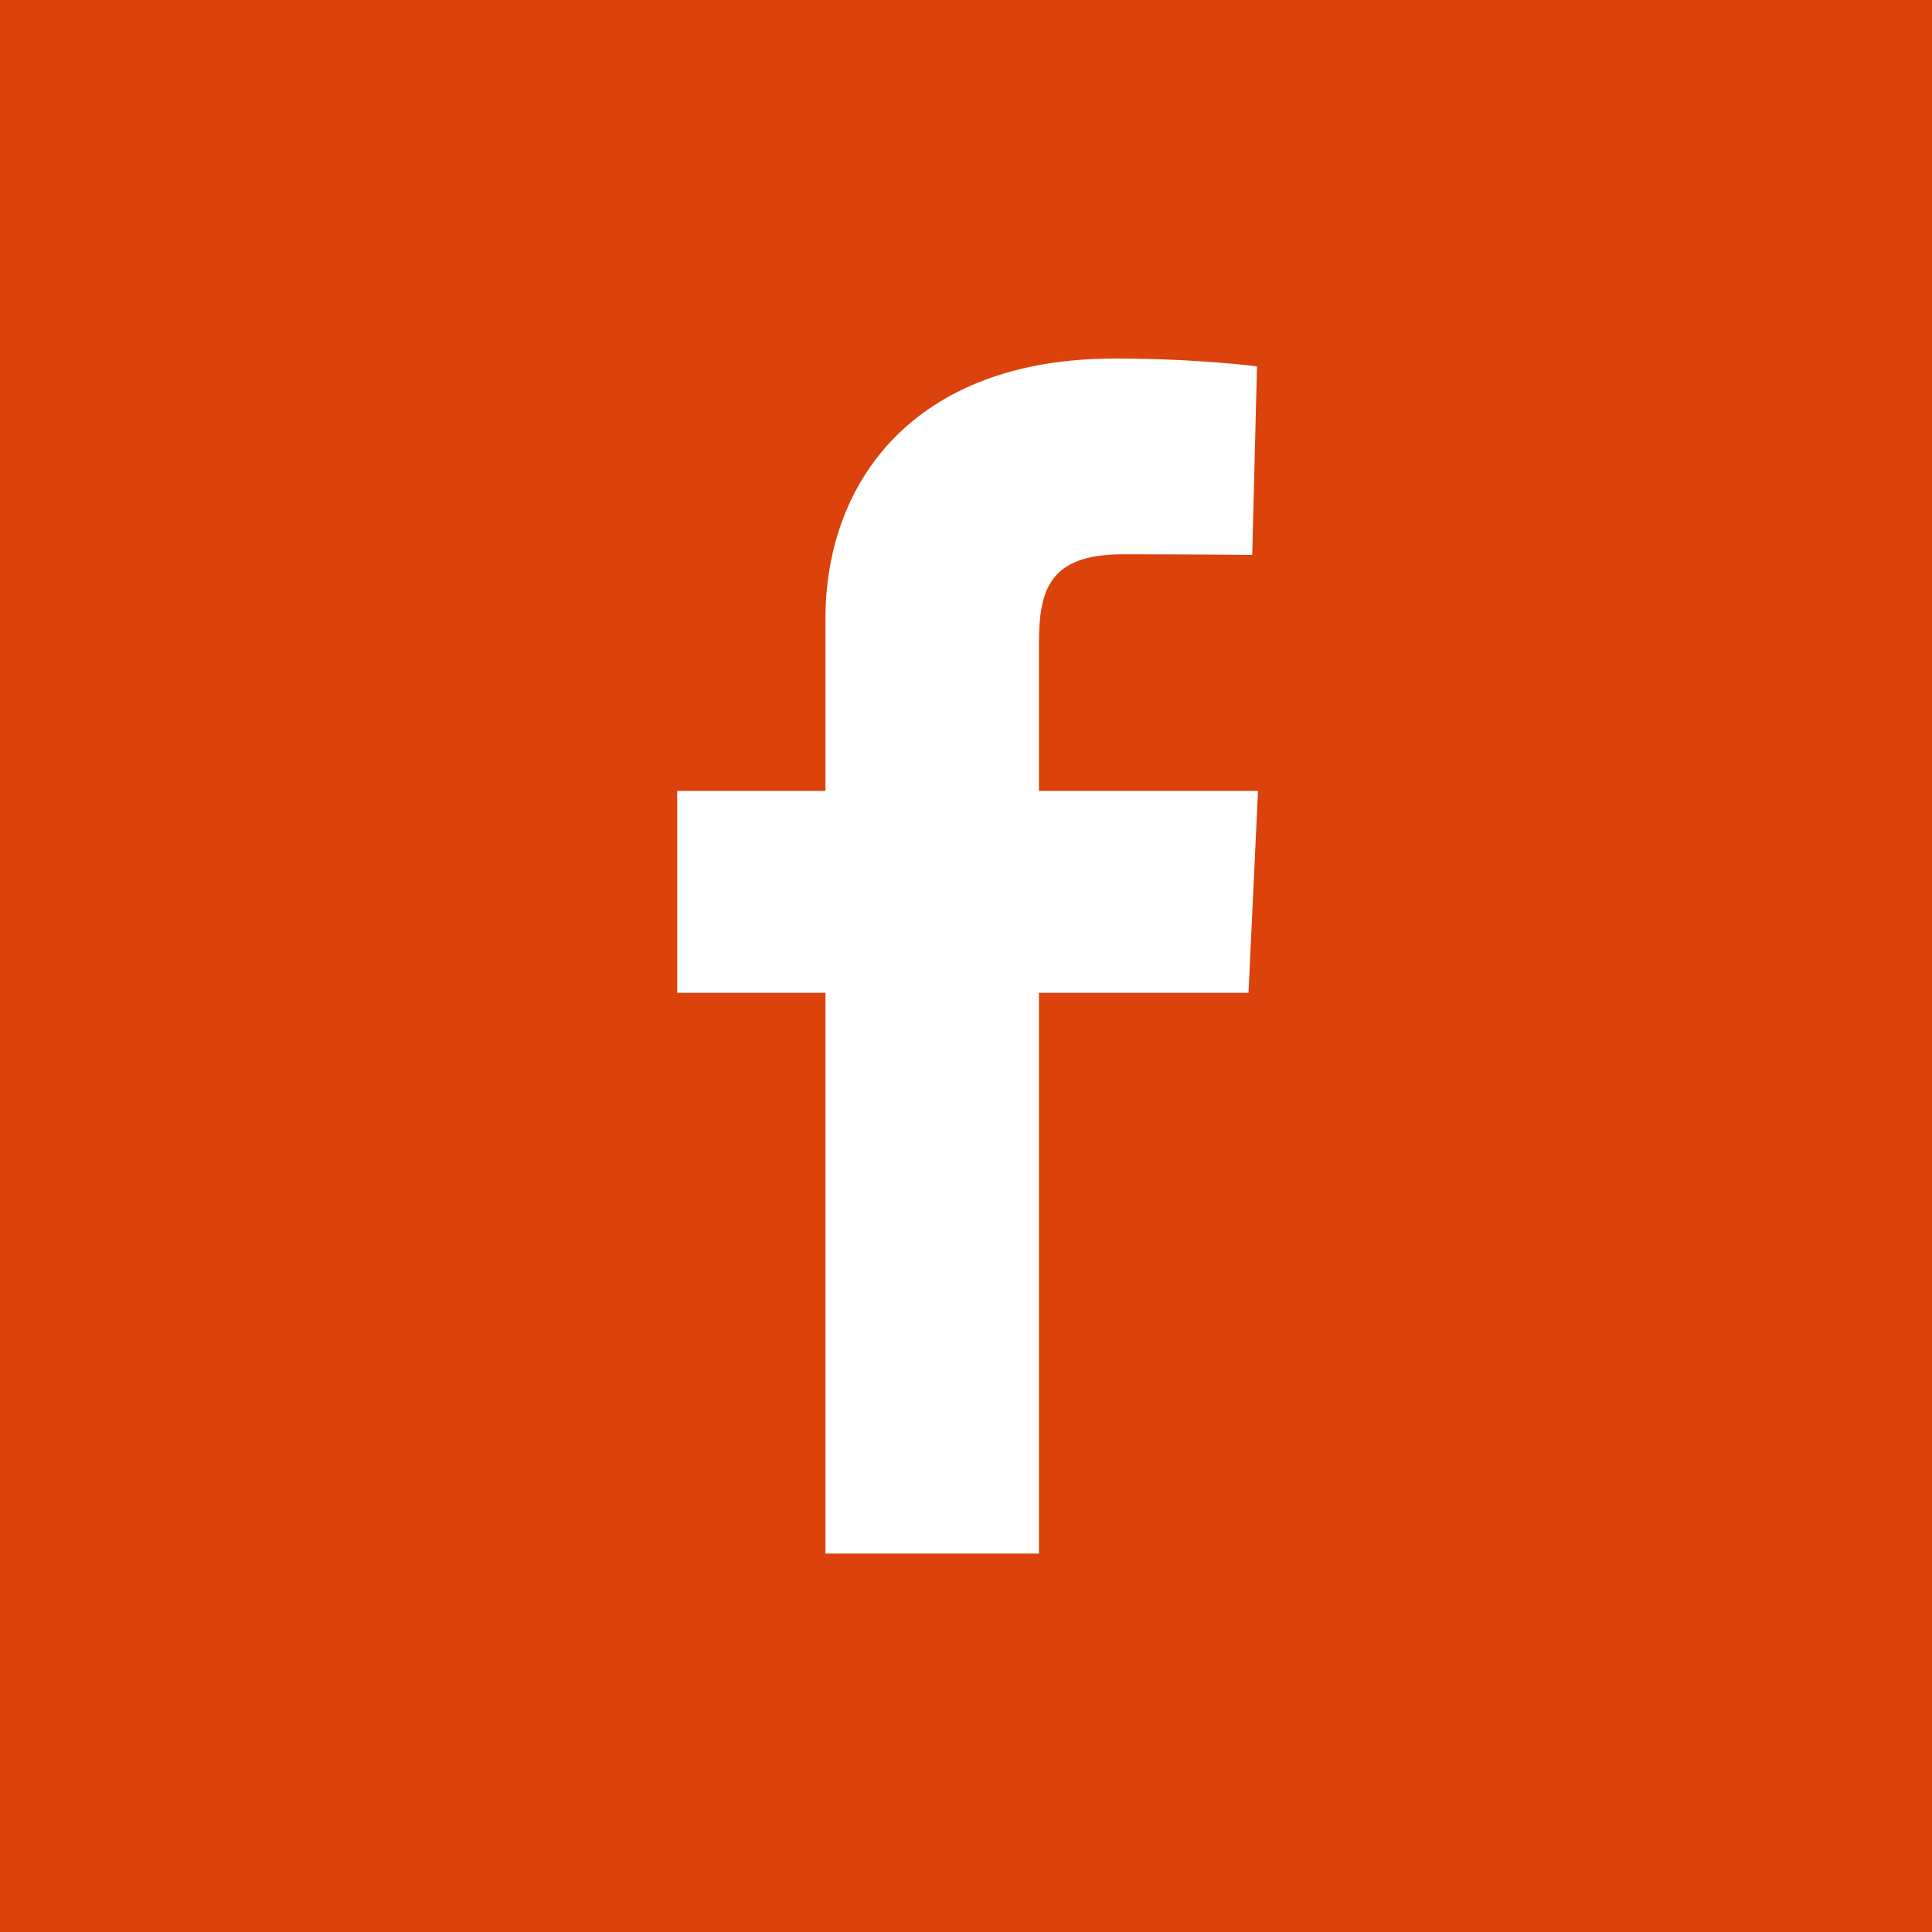 <?xml version="1.0" encoding="UTF-8"?>
<svg width="97px" height="97px" viewBox="0 0 97 97" version="1.1" xmlns="http://www.w3.org/2000/svg" xmlns:xlink="http://www.w3.org/1999/xlink">
    <!-- Generator: Sketch 52 (66869) - http://www.bohemiancoding.com/sketch -->
    <title>Group 42</title>
    <desc>Created with Sketch.</desc>
    <g id="Needbe" stroke="none" stroke-width="1" fill="none" fill-rule="evenodd">
        <g id="Group-42">
            <rect id="Rectangle" fill="#DC420C" x="0" y="0" width="97" height="97"></rect>
            <path d="M41.444,77.999 L41.444,49.846 L34,49.846 L34,39.709 L41.444,39.709 L41.444,31.051 C41.444,24.247 45.841,18 55.974,18 C60.076,18 63.11,18.393 63.11,18.393 L62.871,27.859 C62.871,27.859 59.777,27.829 56.401,27.829 C52.747,27.829 52.162,29.513 52.162,32.308 C52.162,34.517 52.162,27.599 52.162,39.709 L63.161,39.709 L62.683,49.846 L52.162,49.846 L52.162,78 L41.444,78 L41.444,77.999 Z" id="Shape-3" fill="#FFFFFF"></path>
        </g>
    </g>
</svg>
